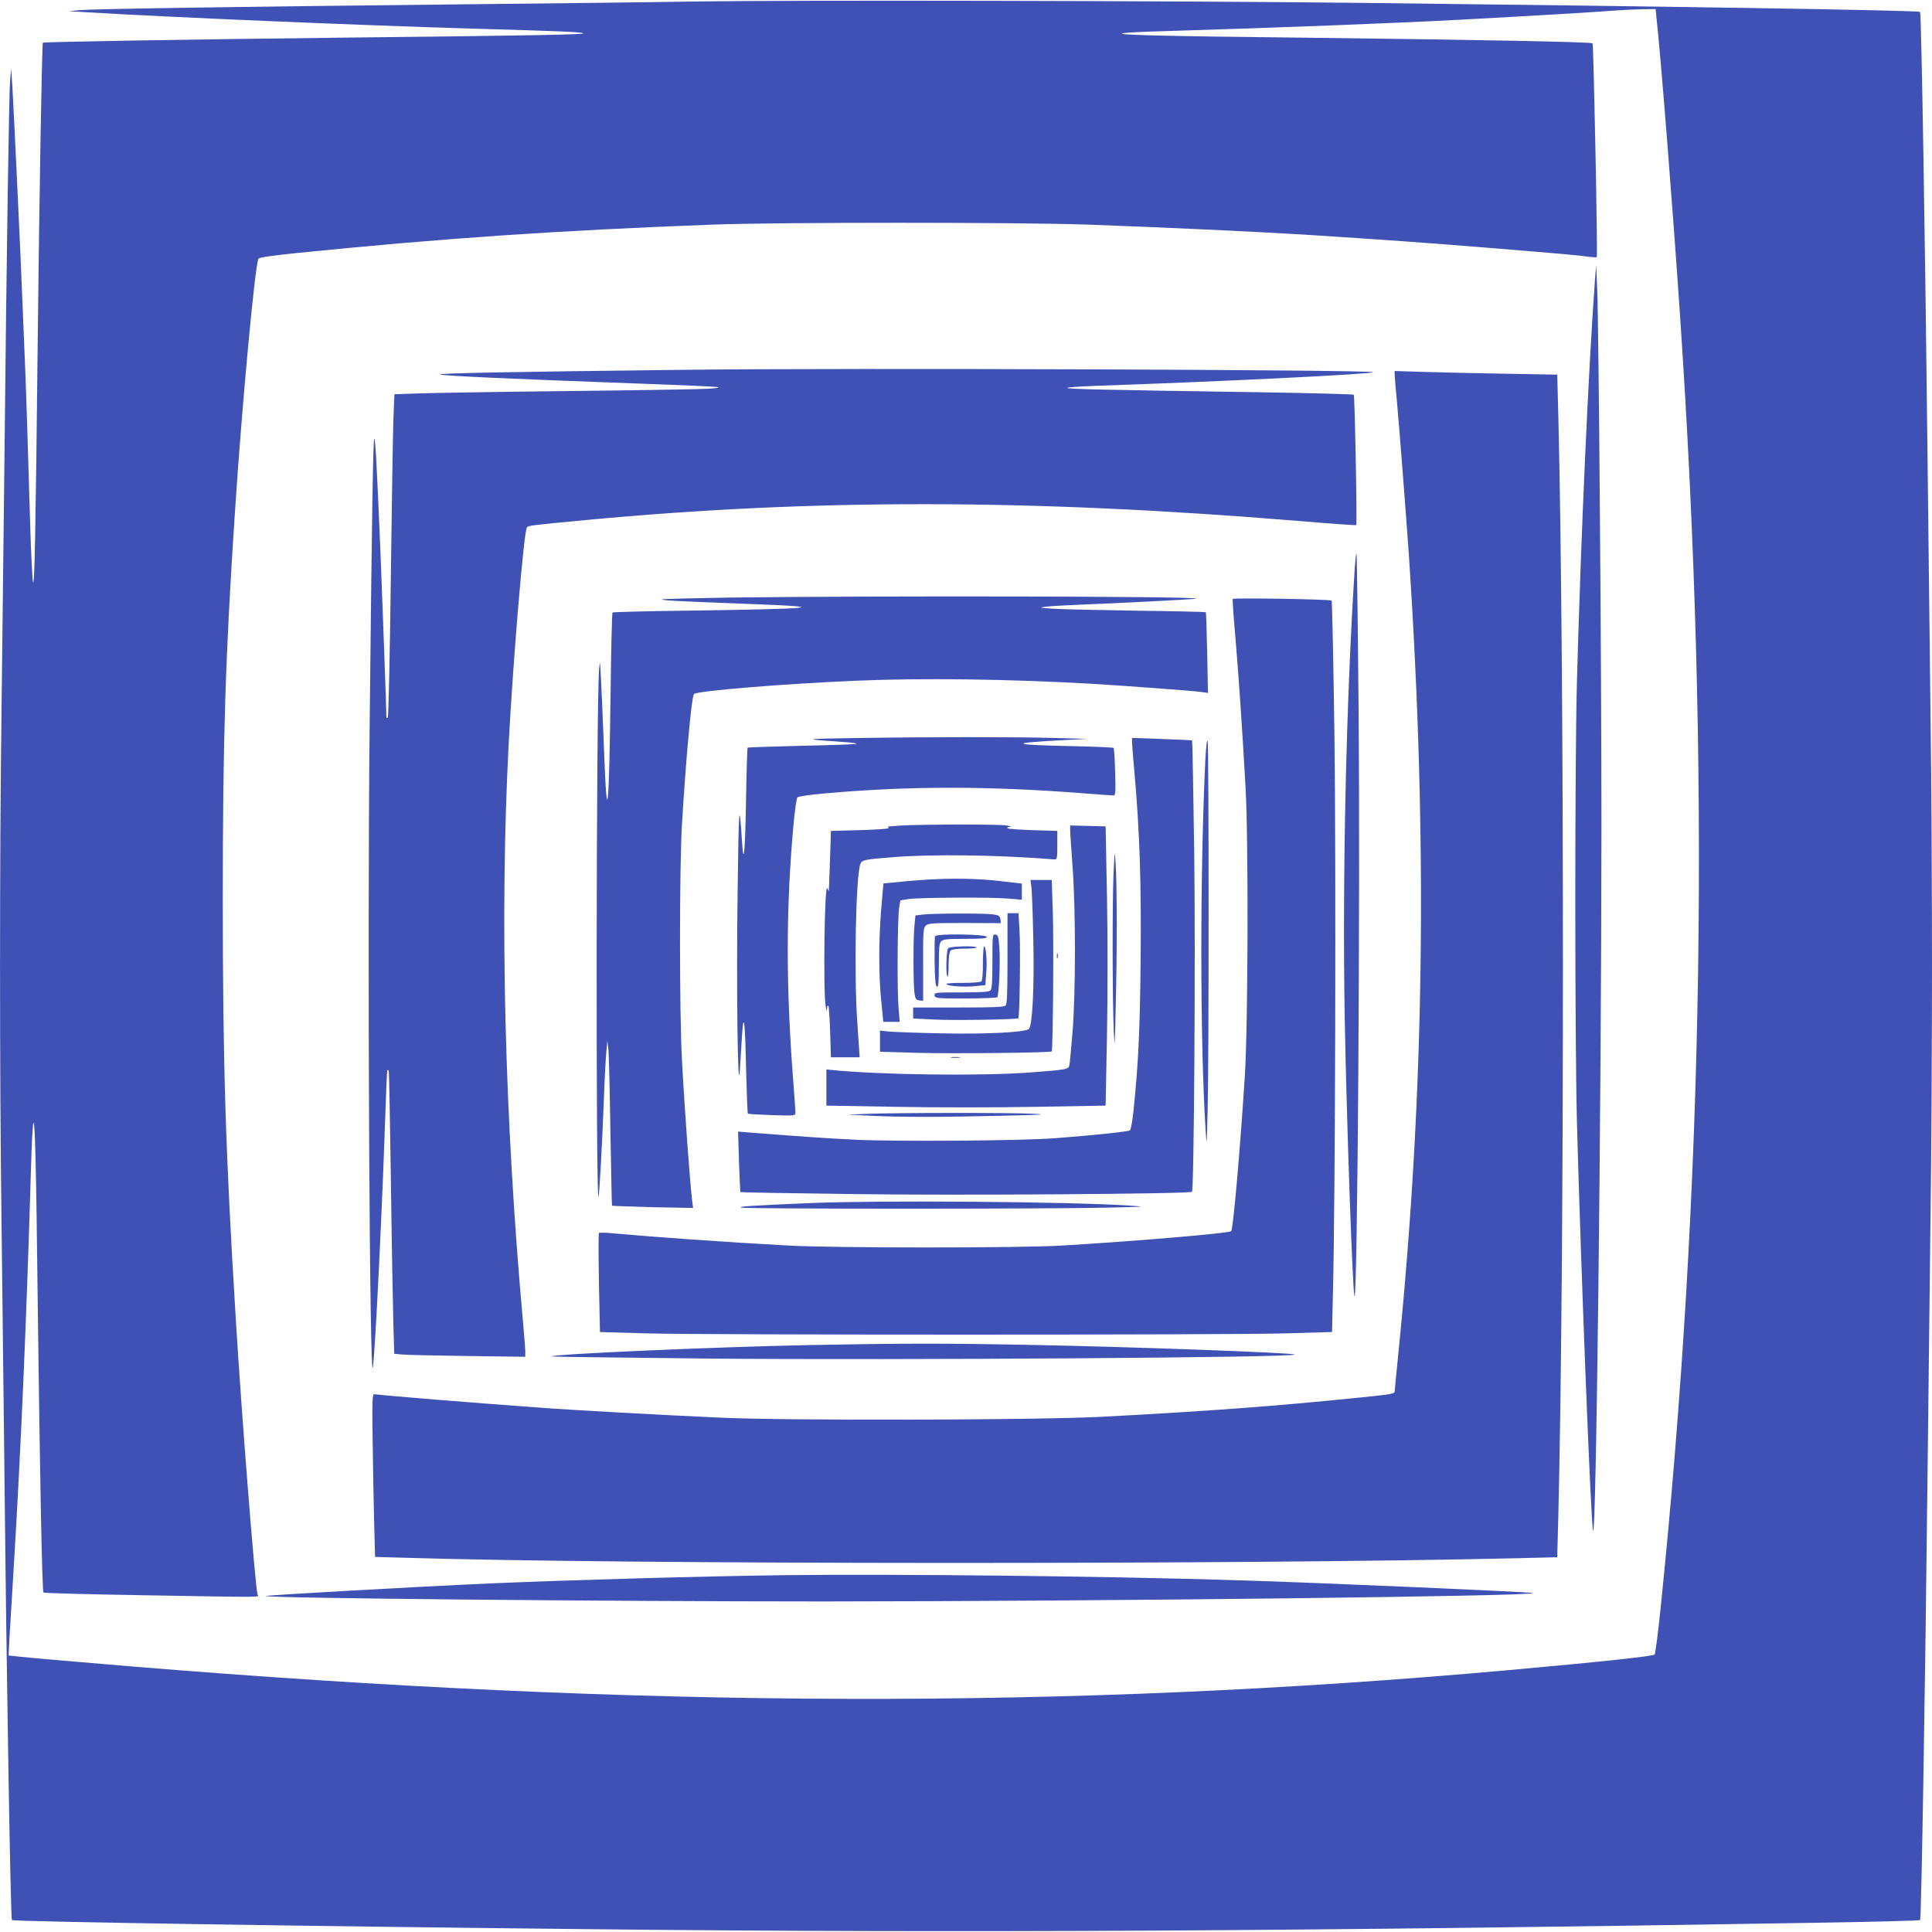 <?xml version="1.0" standalone="no"?>
<!DOCTYPE svg PUBLIC "-//W3C//DTD SVG 20010904//EN"
 "http://www.w3.org/TR/2001/REC-SVG-20010904/DTD/svg10.dtd">
<svg version="1.0" xmlns="http://www.w3.org/2000/svg"
 width="1280pt" height="1280pt" viewBox="0 0 1280 1280"
 preserveAspectRatio="xMidYMid meet">
<g transform="translate(0,1280) scale(0.1,-0.1)"
fill="#3f51b5" stroke="none">
<path d="M4600 12790 c-289 -5 -993 -13 -1565 -19 -1427 -15 -2415 -30 -2505
-38 l-75 -7 115 -7 c567 -34 1798 -86 2570 -109 572 -16 703 -22 725 -30 24
-9 -344 -16 -1645 -30 -949 -11 -1931 -27 -1936 -33 -6 -6 -24 -1033 -34
-1967 -14 -1295 -21 -1626 -31 -1608 -4 8 -13 179 -19 379 -12 422 -27 898
-35 1084 -3 72 -10 245 -16 385 -13 341 -58 1285 -67 1435 l-8 120 -7 -75 c-7
-88 -23 -1105 -37 -2465 -6 -528 -15 -1302 -20 -1720 -13 -971 -13 -2399 0
-3370 5 -418 14 -1194 20 -1725 13 -1282 40 -2903 49 -2911 10 -10 1942 -41
3886 -61 2392 -25 4657 -13 8055 43 382 6 698 14 701 18 9 7 35 1623 49 2916
6 528 15 1307 20 1730 6 424 10 1177 10 1675 0 498 -4 1252 -10 1675 -5 424
-14 1202 -20 1730 -14 1293 -40 2908 -49 2916 -10 11 -1688 37 -3716 60 -1250
14 -3743 19 -4405 9z m6374 -102 c29 -260 106 -1234 156 -1968 203 -2983 161
-5776 -130 -8594 -16 -153 -33 -283 -38 -288 -11 -11 -376 -50 -967 -103
-2917 -262 -5743 -254 -9130 25 -408 34 -675 57 -754 66 l-54 6 6 121 c4 67
16 268 27 447 49 803 86 1664 116 2680 3 124 10 245 13 270 12 75 20 -218 31
-1185 14 -1136 29 -1908 38 -1916 4 -4 304 -12 667 -18 833 -14 758 -15 751 7
-15 49 -107 1207 -145 1842 -67 1093 -85 1681 -85 2760 0 1063 17 1606 80
2560 47 717 135 1665 157 1687 8 8 108 22 257 37 958 97 1722 149 2755 188
435 16 2020 16 2480 0 518 -19 1103 -46 1445 -67 501 -32 838 -56 1250 -90
478 -39 552 -46 615 -55 33 -4 62 -6 64 -4 7 6 -21 1409 -28 1417 -9 9 -715
23 -1886 37 -1000 11 -1304 19 -1218 31 29 4 155 10 280 13 723 22 1516 52
1958 76 482 26 874 49 1010 60 55 4 139 8 187 9 l87 1 5 -52z"/>
<path d="M10567 10945 c-44 -611 -91 -1648 -119 -2645 -15 -545 -15 -2372 0
-2950 25 -928 91 -2617 106 -2690 21 -103 55 2777 56 4665 0 1042 -18 3306
-28 3555 l-7 165 -8 -100z"/>
<path d="M4545 10350 c-1164 -13 -1650 -23 -1630 -31 23 -9 464 -29 1284 -59
305 -11 557 -22 559 -25 12 -12 -110 -15 -918 -25 -481 -5 -954 -13 -1051 -16
l-176 -6 -7 -177 c-3 -97 -11 -576 -17 -1066 -6 -489 -15 -894 -20 -899 -6 -6
-9 -4 -9 6 0 39 -31 895 -40 1108 -24 566 -33 725 -40 733 -8 9 -16 -476 -31
-1908 -16 -1482 0 -4424 22 -4240 16 127 59 1006 80 1620 6 187 13 342 15 344
2 2 6 2 9 -1 3 -2 9 -335 15 -739 5 -404 13 -825 16 -936 l6 -202 52 -5 c28
-3 223 -7 434 -10 l382 -5 0 34 c0 19 -7 108 -15 197 -122 1351 -155 2676 -95
3828 30 568 101 1411 121 1436 10 12 25 14 394 49 1510 141 2932 140 4713 -6
210 -18 384 -30 387 -28 7 7 -9 857 -16 864 -4 3 -279 11 -610 16 -1060 16
-1289 21 -1289 29 0 4 89 10 198 14 822 28 1816 77 1829 90 17 16 -3487 29
-4552 16z"/>
<path d="M9240 10318 c0 -13 7 -93 15 -178 19 -210 61 -755 80 -1030 125
-1881 103 -3551 -70 -5272 -14 -137 -25 -252 -25 -257 0 -15 -23 -19 -230 -40
-556 -57 -1029 -92 -1720 -128 -428 -22 -2082 -26 -2525 -5 -377 17 -969 50
-1135 62 -538 39 -1071 83 -1150 93 -13 2 -15 -38 -11 -318 2 -176 7 -419 10
-540 l6 -220 215 -6 c1431 -44 5542 -45 7336 -3 l281 7 7 261 c41 1658 41
5654 0 7312 l-7 262 -346 6 c-190 3 -433 9 -538 12 l-193 6 0 -24z"/>
<path d="M8976 9043 c-57 -881 -83 -2042 -67 -2981 13 -706 53 -1837 65 -1850
20 -19 38 2645 27 3881 -5 571 -11 1040 -14 1043 -2 2 -7 -40 -11 -93z"/>
<path d="M4833 8841 c-243 -4 -444 -9 -447 -12 -7 -7 124 -13 569 -30 578 -21
458 -33 -420 -45 -258 -3 -473 -9 -477 -12 -3 -4 -9 -223 -12 -487 -11 -853
-24 -972 -45 -405 -6 168 -15 368 -19 445 -7 135 -7 138 -13 65 -19 -220 -22
-3506 -4 -3488 6 5 24 342 35 623 5 143 13 294 17 335 l7 75 6 -50 c4 -27 10
-273 14 -545 5 -272 9 -497 11 -498 2 -2 124 -6 270 -10 l267 -5 -6 44 c-14
113 -50 601 -68 939 -17 312 -17 1269 0 1555 27 448 64 851 80 867 21 21 600
68 1072 88 442 19 1013 11 1560 -20 218 -13 678 -47 734 -55 l39 -6 -5 266
c-3 146 -7 267 -9 269 -2 2 -206 7 -454 10 -247 4 -497 9 -555 13 -95 6 -100
7 -55 13 28 4 134 10 235 14 259 10 763 36 767 40 15 15 -2049 20 -3094 7z"/>
<path d="M8167 8832 c-2 -4 6 -124 19 -268 22 -266 44 -587 66 -979 20 -346
17 -1581 -5 -1920 -32 -497 -77 -1008 -90 -1022 -14 -13 -602 -64 -1117 -95
-280 -17 -1508 -17 -1820 0 -420 23 -882 56 -1160 81 -47 5 -88 5 -92 2 -3 -3
-3 -152 0 -331 l7 -325 310 -9 c403 -11 3827 -11 4230 0 l310 9 6 255 c16 643
21 2845 10 3700 -7 487 -15 888 -19 891 -10 9 -651 19 -655 11z"/>
<path d="M5655 7910 c-341 -5 -346 -7 -67 -26 51 -3 91 -9 87 -12 -3 -3 -166
-9 -361 -13 -196 -5 -358 -10 -361 -12 -2 -3 -7 -150 -10 -328 -6 -368 -16
-469 -27 -294 -18 287 -22 240 -29 -327 -9 -637 1 -1404 15 -1183 4 66 10 167
14 225 11 170 21 88 27 -224 4 -159 9 -291 12 -294 3 -3 75 -7 160 -10 154 -5
155 -4 155 17 0 12 -7 108 -15 214 -48 622 -48 1130 1 1682 9 102 21 185 27
192 7 7 84 18 187 27 553 49 1074 49 1697 1 106 -8 200 -15 209 -15 15 0 16
16 12 155 -2 85 -7 157 -10 160 -3 3 -133 9 -289 12 -400 8 -410 21 -34 40
l150 8 -230 6 c-262 7 -822 7 -1320 -1z"/>
<path d="M7500 7883 c0 -15 7 -101 15 -189 36 -404 47 -747 42 -1259 -5 -476
-15 -679 -48 -1003 -7 -62 -17 -116 -23 -121 -11 -8 -233 -32 -496 -52 -218
-17 -1051 -23 -1324 -10 -212 11 -314 18 -693 47 l-83 7 6 -199 c4 -109 8
-200 9 -202 2 -2 337 -8 745 -13 678 -10 2233 1 2247 15 14 13 24 1573 15
2249 -6 406 -12 740 -14 742 -2 1 -92 5 -200 9 l-198 7 0 -28z"/>
<path d="M7986 7770 c-36 -743 -36 -1859 1 -2450 8 -123 8 -121 14 130 9 362
8 2410 0 2440 -5 15 -10 -32 -15 -120z"/>
<path d="M5960 7330 c-52 -3 -89 -7 -81 -8 8 -1 11 -5 7 -9 -4 -5 -92 -10
-194 -13 l-187 -5 -6 -195 c-4 -107 -7 -197 -8 -200 -1 -3 -6 4 -10 15 -18 45
-28 -673 -11 -780 5 -33 8 -40 9 -21 0 16 4 26 9 22 4 -4 9 -83 12 -174 l5
-167 95 0 95 0 -1 25 c-1 14 -8 106 -14 205 -23 324 -10 970 20 1051 11 27 26
30 215 45 263 21 707 15 1072 -15 16 -1 18 9 18 94 l0 95 -162 5 c-89 3 -165
8 -169 13 -4 4 4 8 17 8 13 1 4 5 -21 10 -51 9 -567 8 -710 -1z"/>
<path d="M7090 7303 c0 -15 7 -125 16 -243 21 -291 21 -832 0 -1095 -9 -110
-18 -210 -21 -222 -6 -28 -18 -30 -255 -48 -330 -25 -995 -17 -1330 17 l-25 3
0 -120 0 -120 463 -8 c254 -5 670 -5 925 0 l462 8 9 463 c5 260 5 664 0 925
l-9 462 -117 3 -118 3 0 -28z"/>
<path d="M7377 7000 c-8 -205 -7 -835 2 -1030 6 -126 7 -114 13 160 9 345 9
827 -1 955 -6 87 -6 84 -14 -85z"/>
<path d="M6009 6962 l-156 -15 -14 -161 c-18 -205 -18 -454 0 -623 l13 -133
55 0 54 0 -8 93 c-10 117 -7 596 4 662 l8 50 50 8 c66 11 544 14 663 4 l92 -8
0 54 0 53 -147 17 c-176 21 -393 20 -614 -1z"/>
<path d="M6834 6918 c3 -29 9 -186 12 -348 7 -309 -6 -564 -29 -587 -23 -23
-297 -36 -592 -29 -154 3 -306 9 -337 12 l-58 6 0 -70 0 -70 238 -7 c221 -7
890 0 900 9 8 9 14 730 7 929 l-7 207 -70 0 -71 0 7 -52z"/>
<path d="M6115 6741 l-50 -6 -6 -60 c-9 -79 -9 -387 -1 -450 6 -44 10 -50 33
-53 l25 -3 0 240 c-1 218 1 242 17 258 16 16 40 18 258 18 l240 -1 -3 26 c-3
21 -9 26 -48 32 -54 8 -395 7 -465 -1z"/>
<path d="M6675 6451 c0 -233 -3 -303 -13 -313 -10 -10 -80 -13 -313 -13 l-299
0 0 -36 0 -37 148 -7 c122 -6 541 0 549 9 8 8 15 462 8 569 l-7 127 -37 0 -36
0 0 -299z"/>
<path d="M6195 6597 c-3 -7 -4 -84 -3 -172 2 -116 6 -159 16 -163 9 -3 12 30
12 141 0 119 3 148 16 161 13 13 42 16 161 16 111 0 144 3 141 13 -7 18 -336
23 -343 4z"/>
<path d="M6575 6431 c0 -134 -3 -183 -13 -193 -10 -10 -59 -13 -193 -13 -174
0 -180 -1 -177 -20 3 -19 11 -20 205 -20 111 0 205 4 210 8 11 12 21 225 14
327 -5 75 -8 85 -26 88 -19 3 -20 -3 -20 -177z"/>
<path d="M6282 6518 c-13 -13 -17 -188 -4 -188 4 0 7 36 7 80 0 51 5 84 13 92
8 8 41 13 92 13 44 0 80 3 80 8 0 12 -175 8 -188 -5z"/>
<path d="M6512 6419 c1 -62 -4 -115 -10 -121 -5 -5 -58 -10 -121 -10 -61 1
-111 -3 -111 -7 0 -13 108 -22 185 -15 l73 7 6 77 c7 80 -1 180 -14 180 -4 0
-8 -50 -8 -111z"/>
<path d="M7002 6465 c0 -16 2 -22 5 -12 2 9 2 23 0 30 -3 6 -5 -1 -5 -18z"/>
<path d="M6303 5793 c15 -2 39 -2 55 0 15 2 2 4 -28 4 -30 0 -43 -2 -27 -4z"/>
<path d="M5735 5420 l-120 -5 154 -7 c195 -10 458 -10 871 0 270 6 305 8 205
13 -146 8 -943 7 -1110 -1z"/>
<path d="M5385 4830 c-408 -17 -511 -24 -470 -31 47 -9 2030 -9 2420 0 261 6
266 6 145 14 -409 26 -1635 35 -2095 17z"/>
<path d="M5381 3889 c-623 -12 -1742 -61 -1727 -76 2 -2 476 -8 1052 -14 1265
-11 3891 7 3871 27 -12 12 -1108 52 -1767 64 -576 11 -836 10 -1429 -1z"/>
<path d="M5190 2364 c-540 -7 -1385 -31 -1930 -54 -495 -22 -1491 -78 -1498
-84 -14 -14 2244 -36 3688 -36 1852 1 4770 35 4705 56 -23 7 -1410 68 -1940
84 -893 28 -2290 43 -3025 34z"/>
</g>
</svg>
